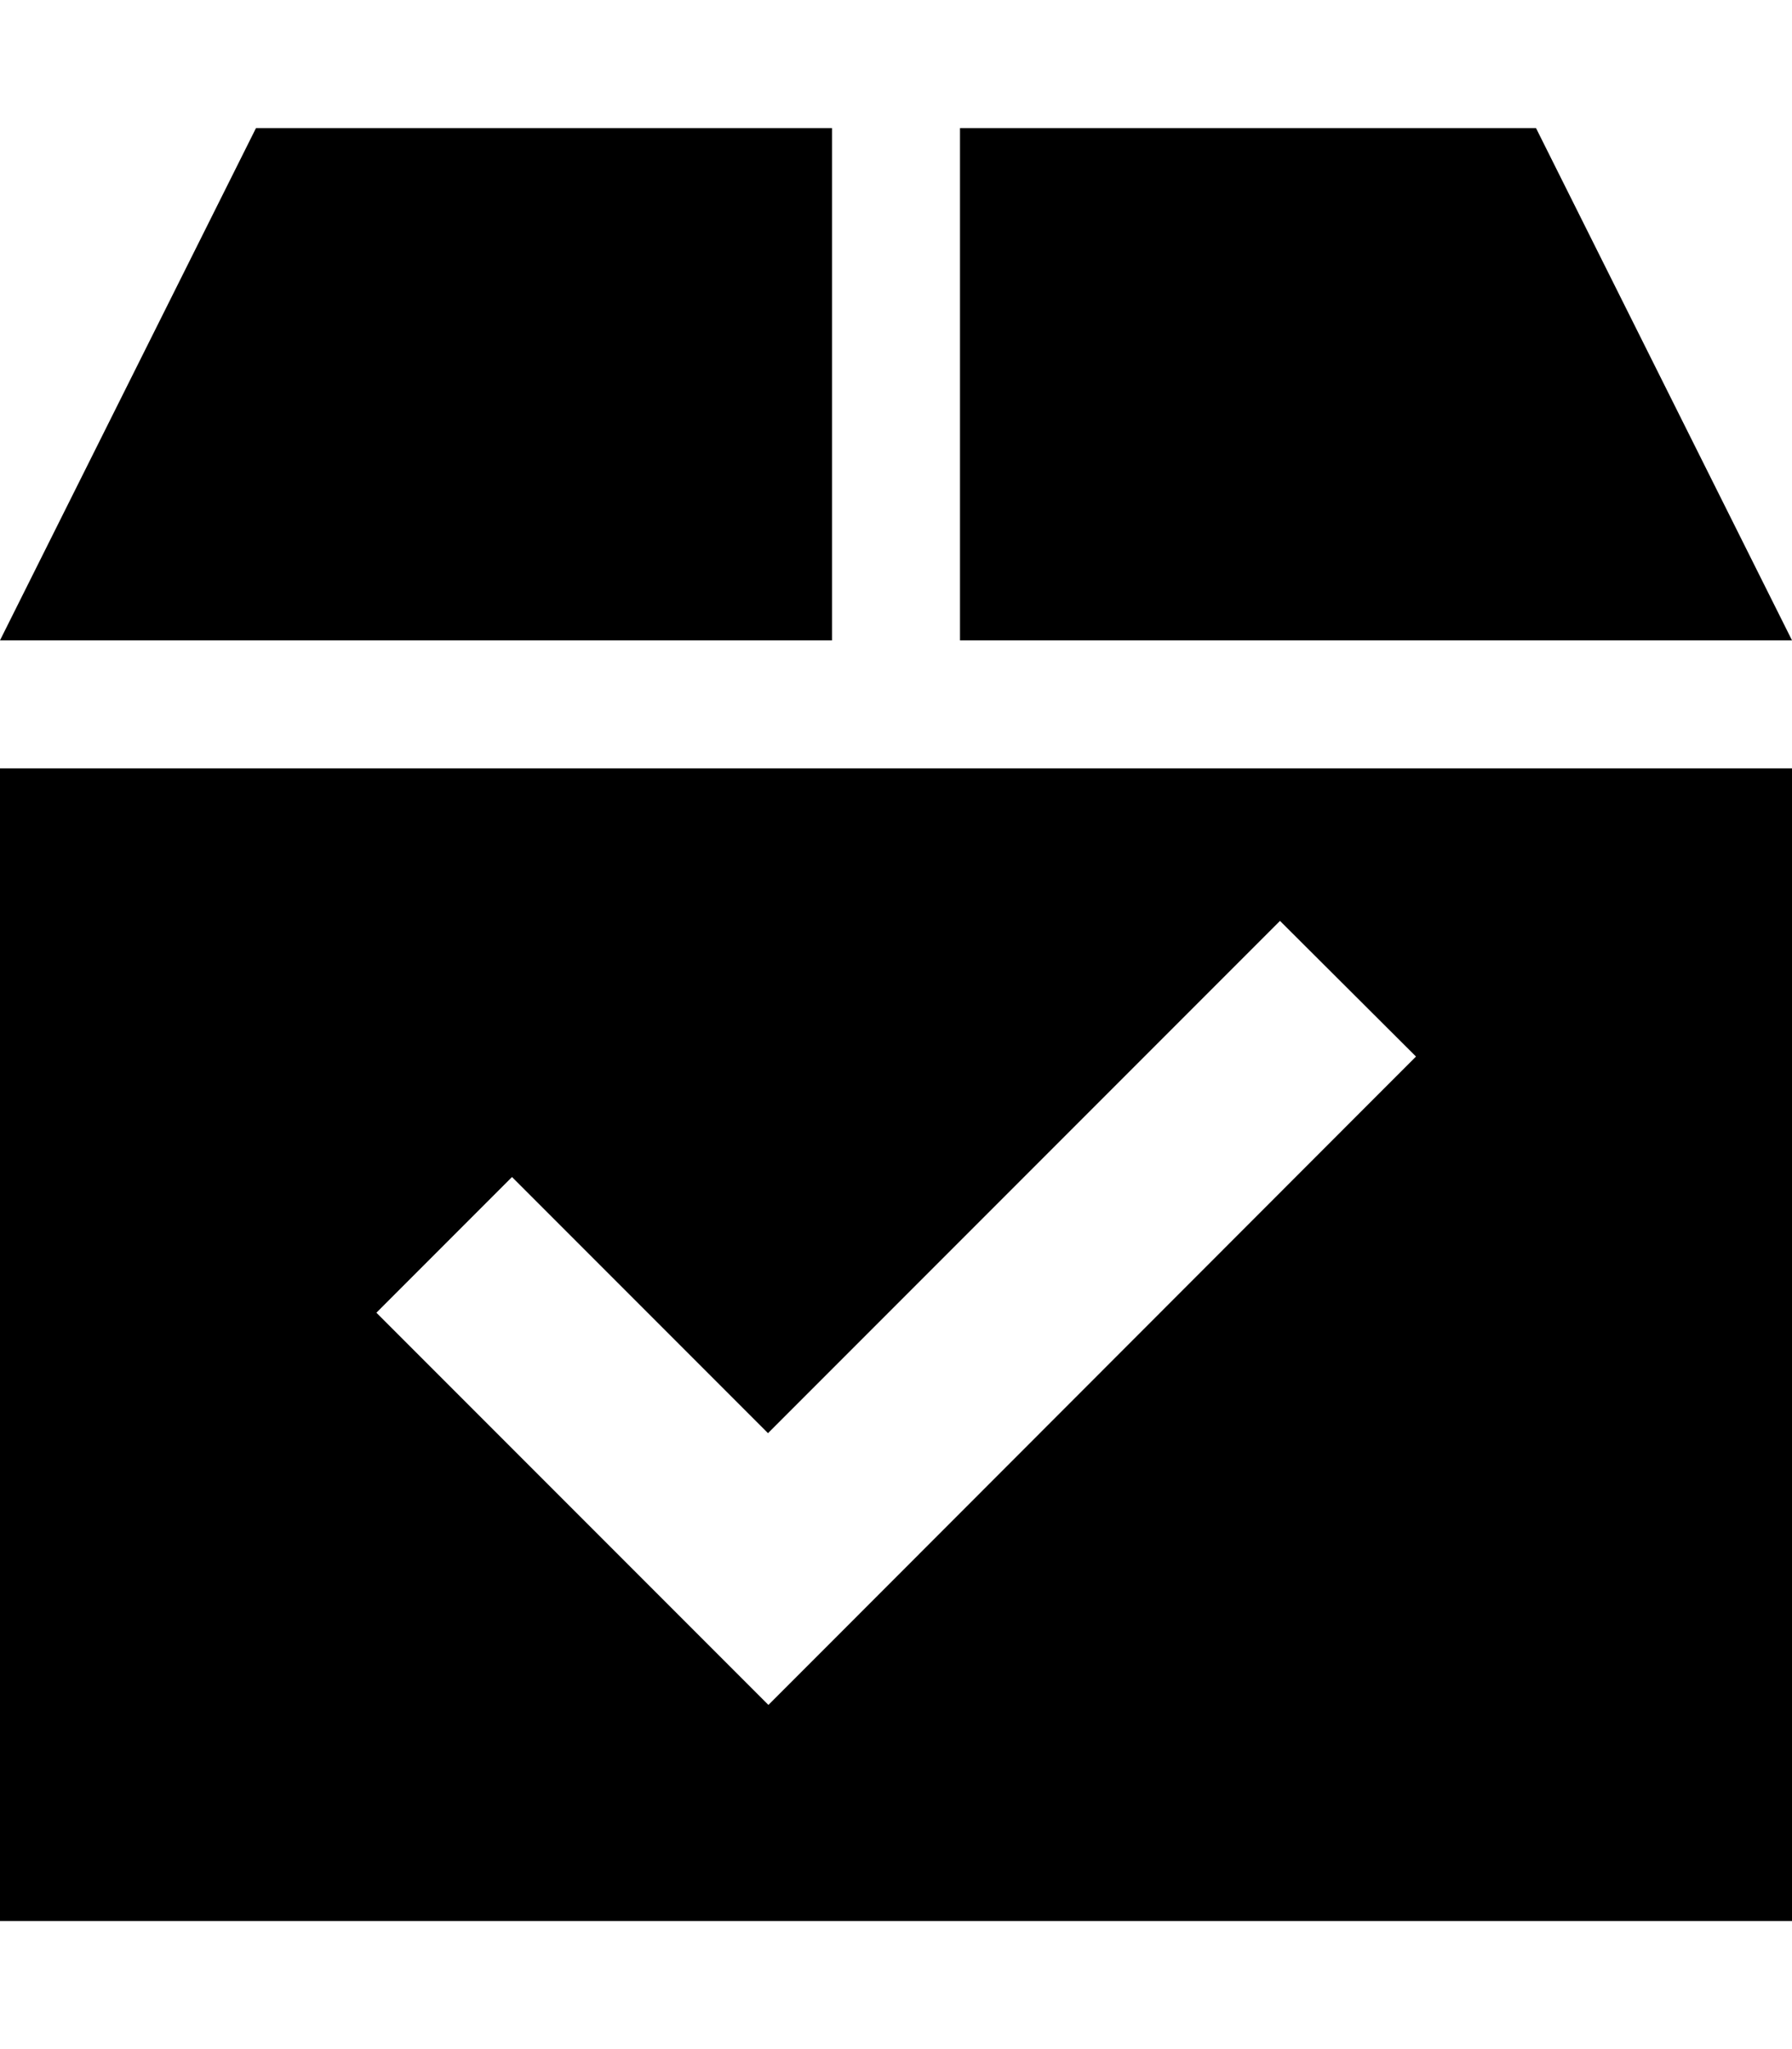 <svg xmlns="http://www.w3.org/2000/svg" viewBox="0 0 448 512"><!--! Font Awesome Pro 6.5.2 by @fontawesome - https://fontawesome.com License - https://fontawesome.com/license (Commercial License) Copyright 2024 Fonticons, Inc. --><path d="M208 32V160H0L64 32H208zm32 0H384l64 128H240V32zM0 192H448V480H0V192zm337 89l17-17L320 230.1l-17 17-111 111-47-47-17-17L94.1 328l17 17 64 64 17 17 17-17L337 281z"/></svg>